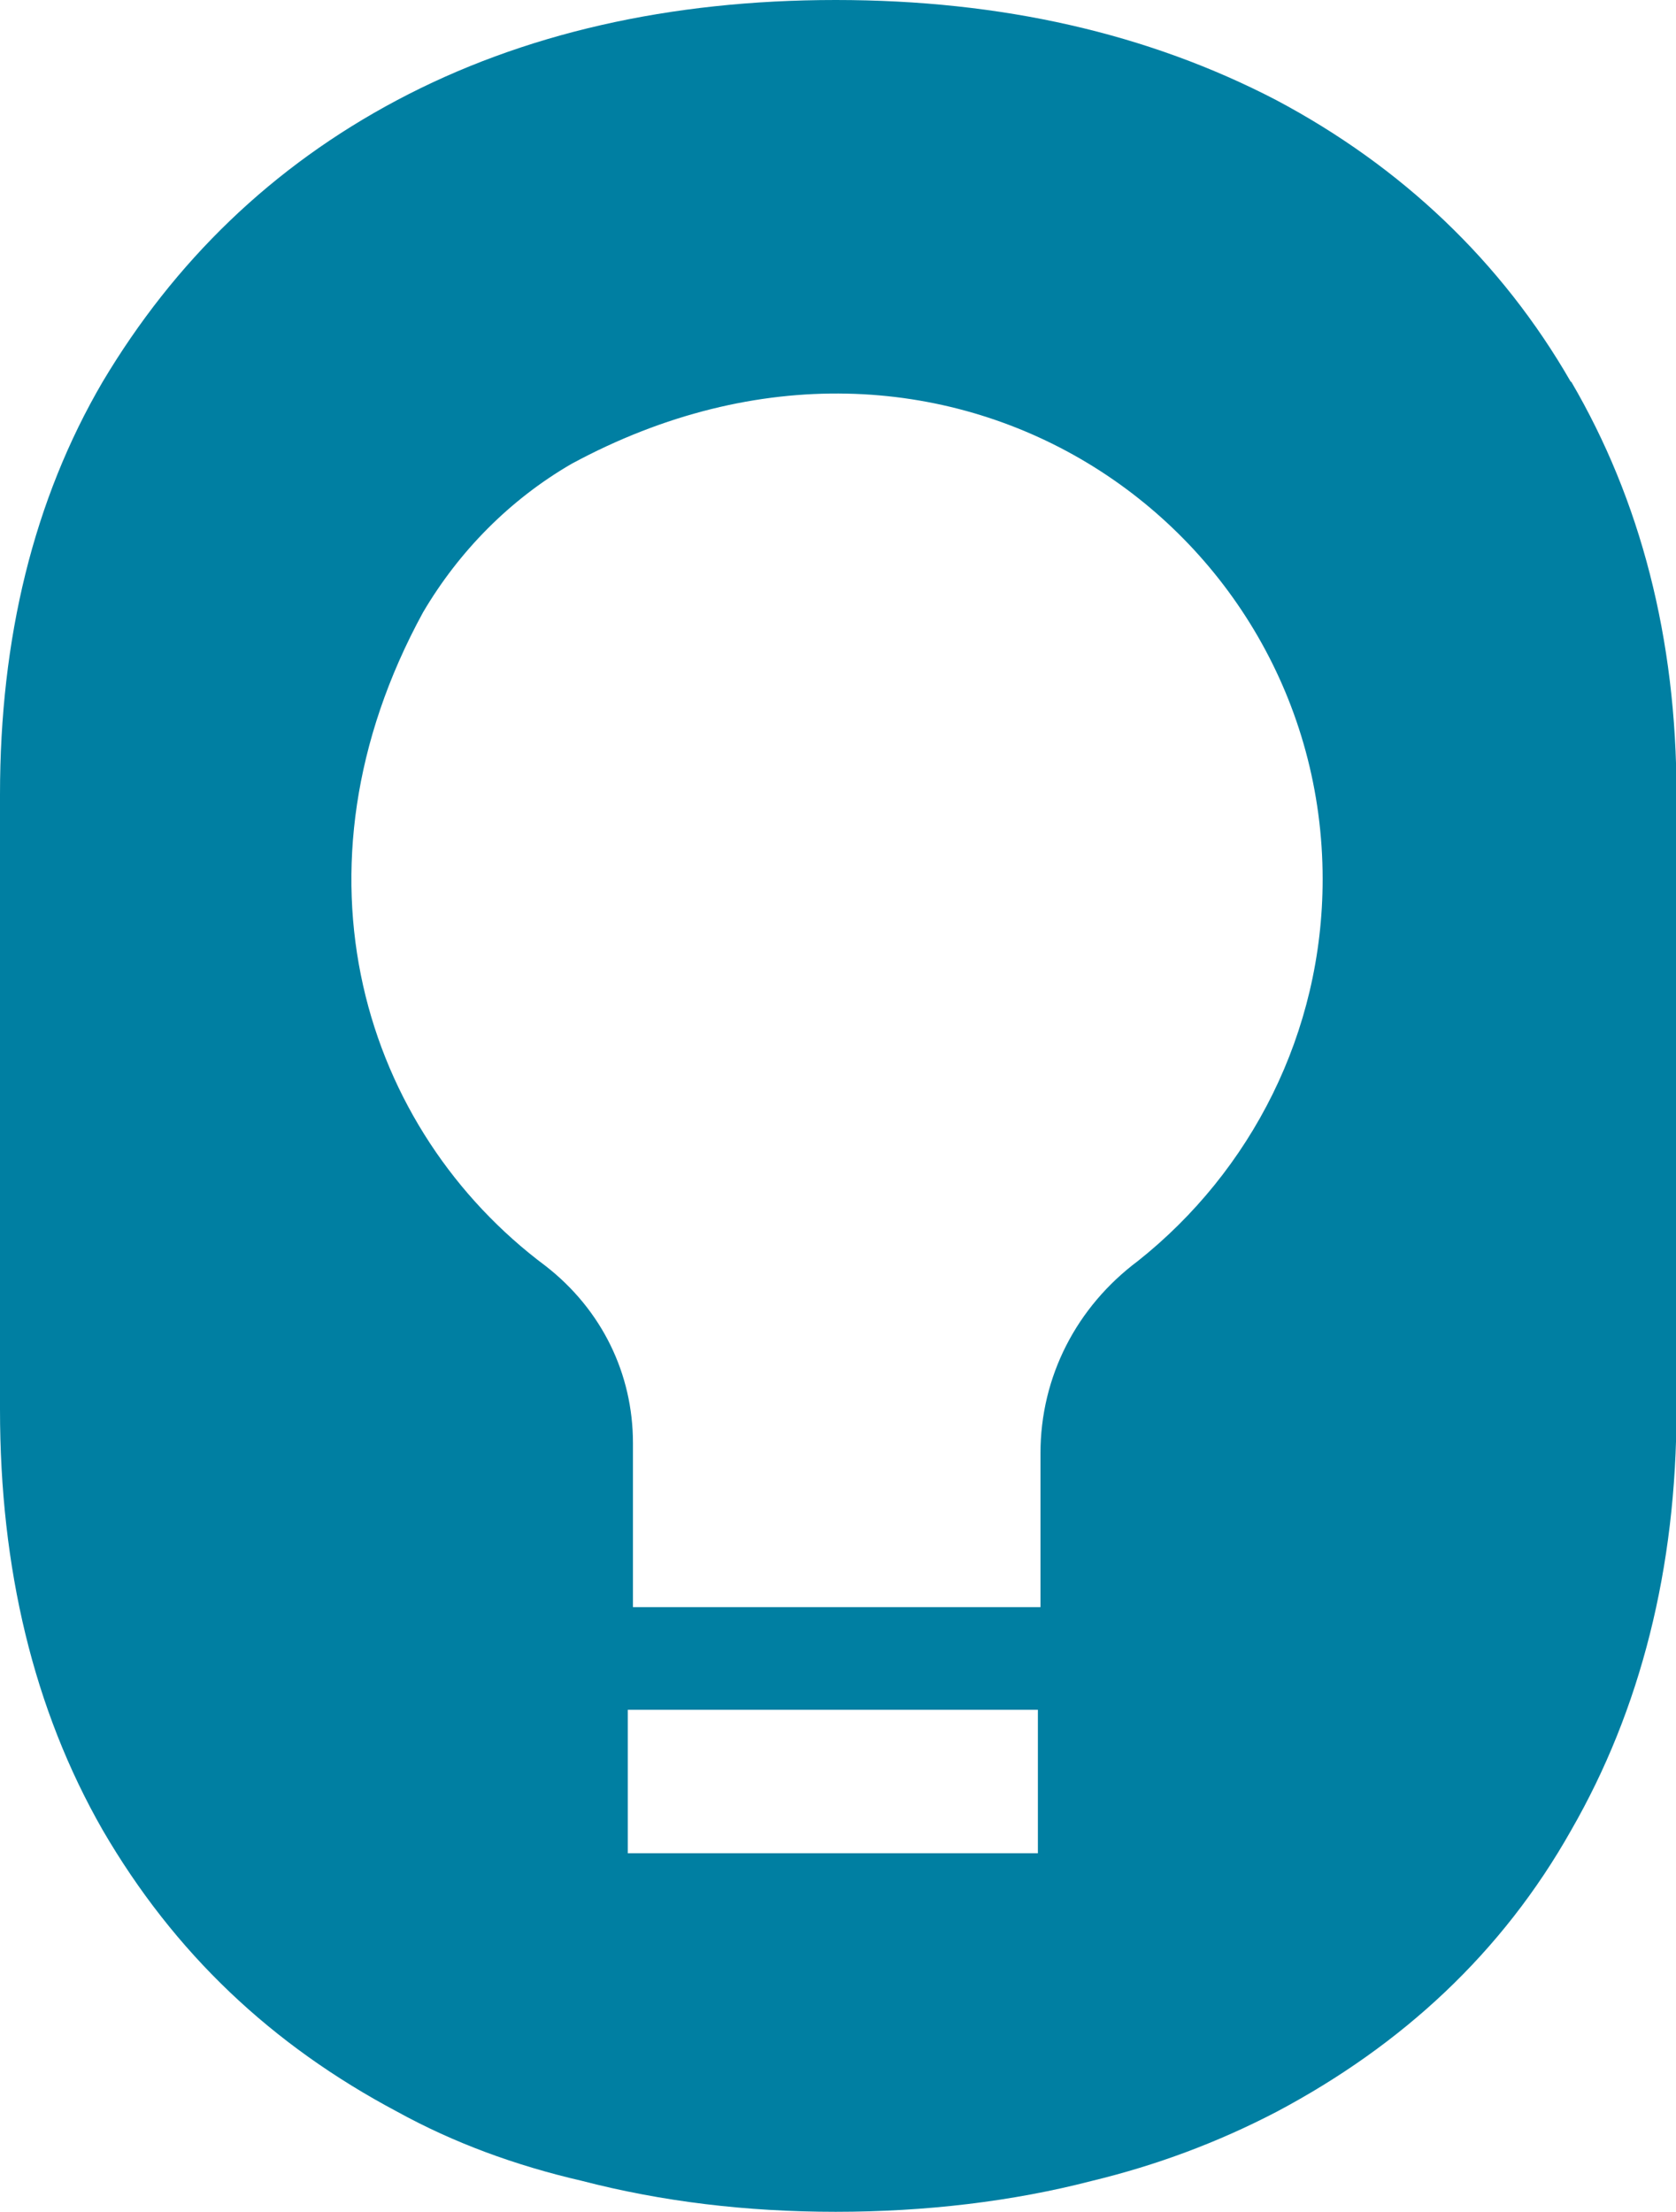 <?xml version="1.0" encoding="UTF-8"?>
<svg id="Layer_2" data-name="Layer 2" xmlns="http://www.w3.org/2000/svg" viewBox="0 0 32.49 42.87">
  <defs>
    <style>
      .cls-1 {
        fill: #007fa2;
      }
    </style>
  </defs>
  <g id="Layer_1-2" data-name="Layer 1">
    <path class="cls-1" d="M22.06,24.44c-1.19,.89-1.89,2.24-1.89,3.73v2.98h-7.9v-3.18c0-1.34-.6-2.58-1.69-3.43-3.53-2.63-5.12-7.65-2.38-12.67,.7-1.19,1.69-2.19,2.88-2.88,7.25-3.92,14.56,1.19,14.56,8.05,0,2.98-1.39,5.66-3.58,7.4m-1.94,11.48h-7.95v-2.78h7.95v2.78ZM30.45,7.4c-1.34-2.33-3.28-4.17-5.71-5.46-2.48-1.29-5.32-1.94-8.54-1.94S10.13,.65,7.7,1.94C5.27,3.23,3.38,5.07,1.99,7.4c-1.34,2.29-1.99,4.97-1.99,8v11.92c0,3.08,.65,5.81,1.99,8.15,1.39,2.39,3.28,4.17,5.71,5.46,1.09,.6,2.28,1.04,3.58,1.34,1.54,.4,3.18,.6,4.92,.6s3.43-.2,4.97-.6c1.24-.3,2.43-.74,3.58-1.34,2.43-1.29,4.37-3.08,5.71-5.46,1.34-2.33,2.04-5.07,2.04-8.15V15.4c0-3.03-.7-5.71-2.04-8"/>
  </g>
</svg>